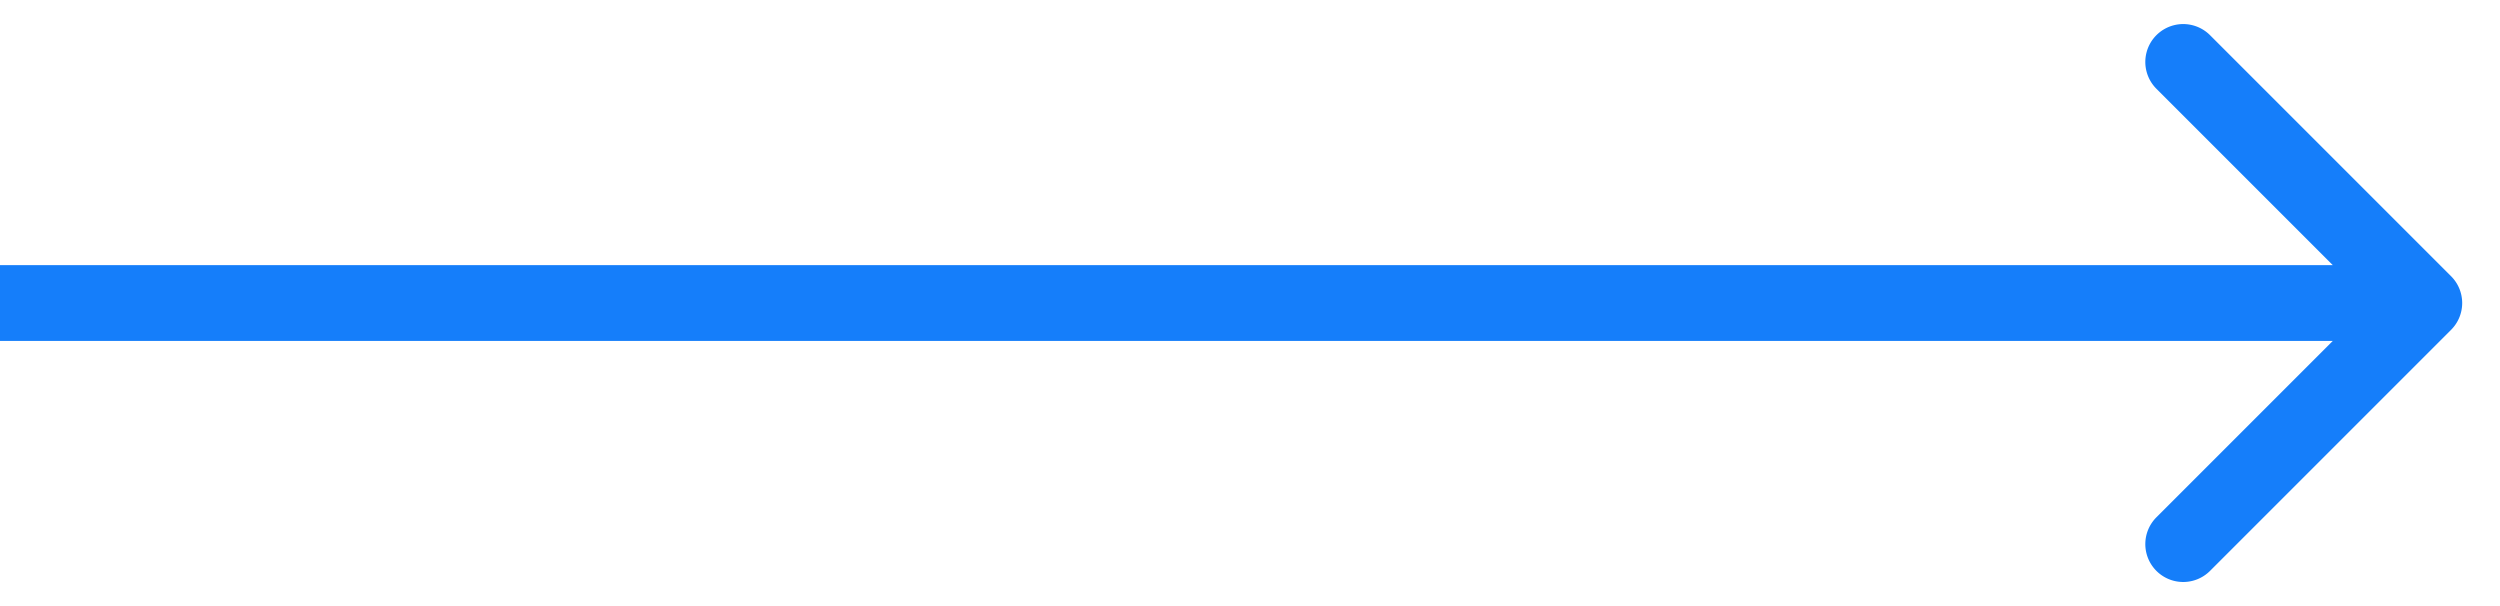<svg width="33" height="8" viewBox="0 0 33 8" fill="none" xmlns="http://www.w3.org/2000/svg">
    <path d="M32.354 4.354a.5.5 0 0 0 0-.708L29.172.464a.5.5 0 1 0-.707.708L31.293 4l-2.828 2.828a.5.5 0 1 0 .707.708l3.182-3.182zM0 4.5h32v-1H0v1z" fill="#157efa"/>
</svg>

